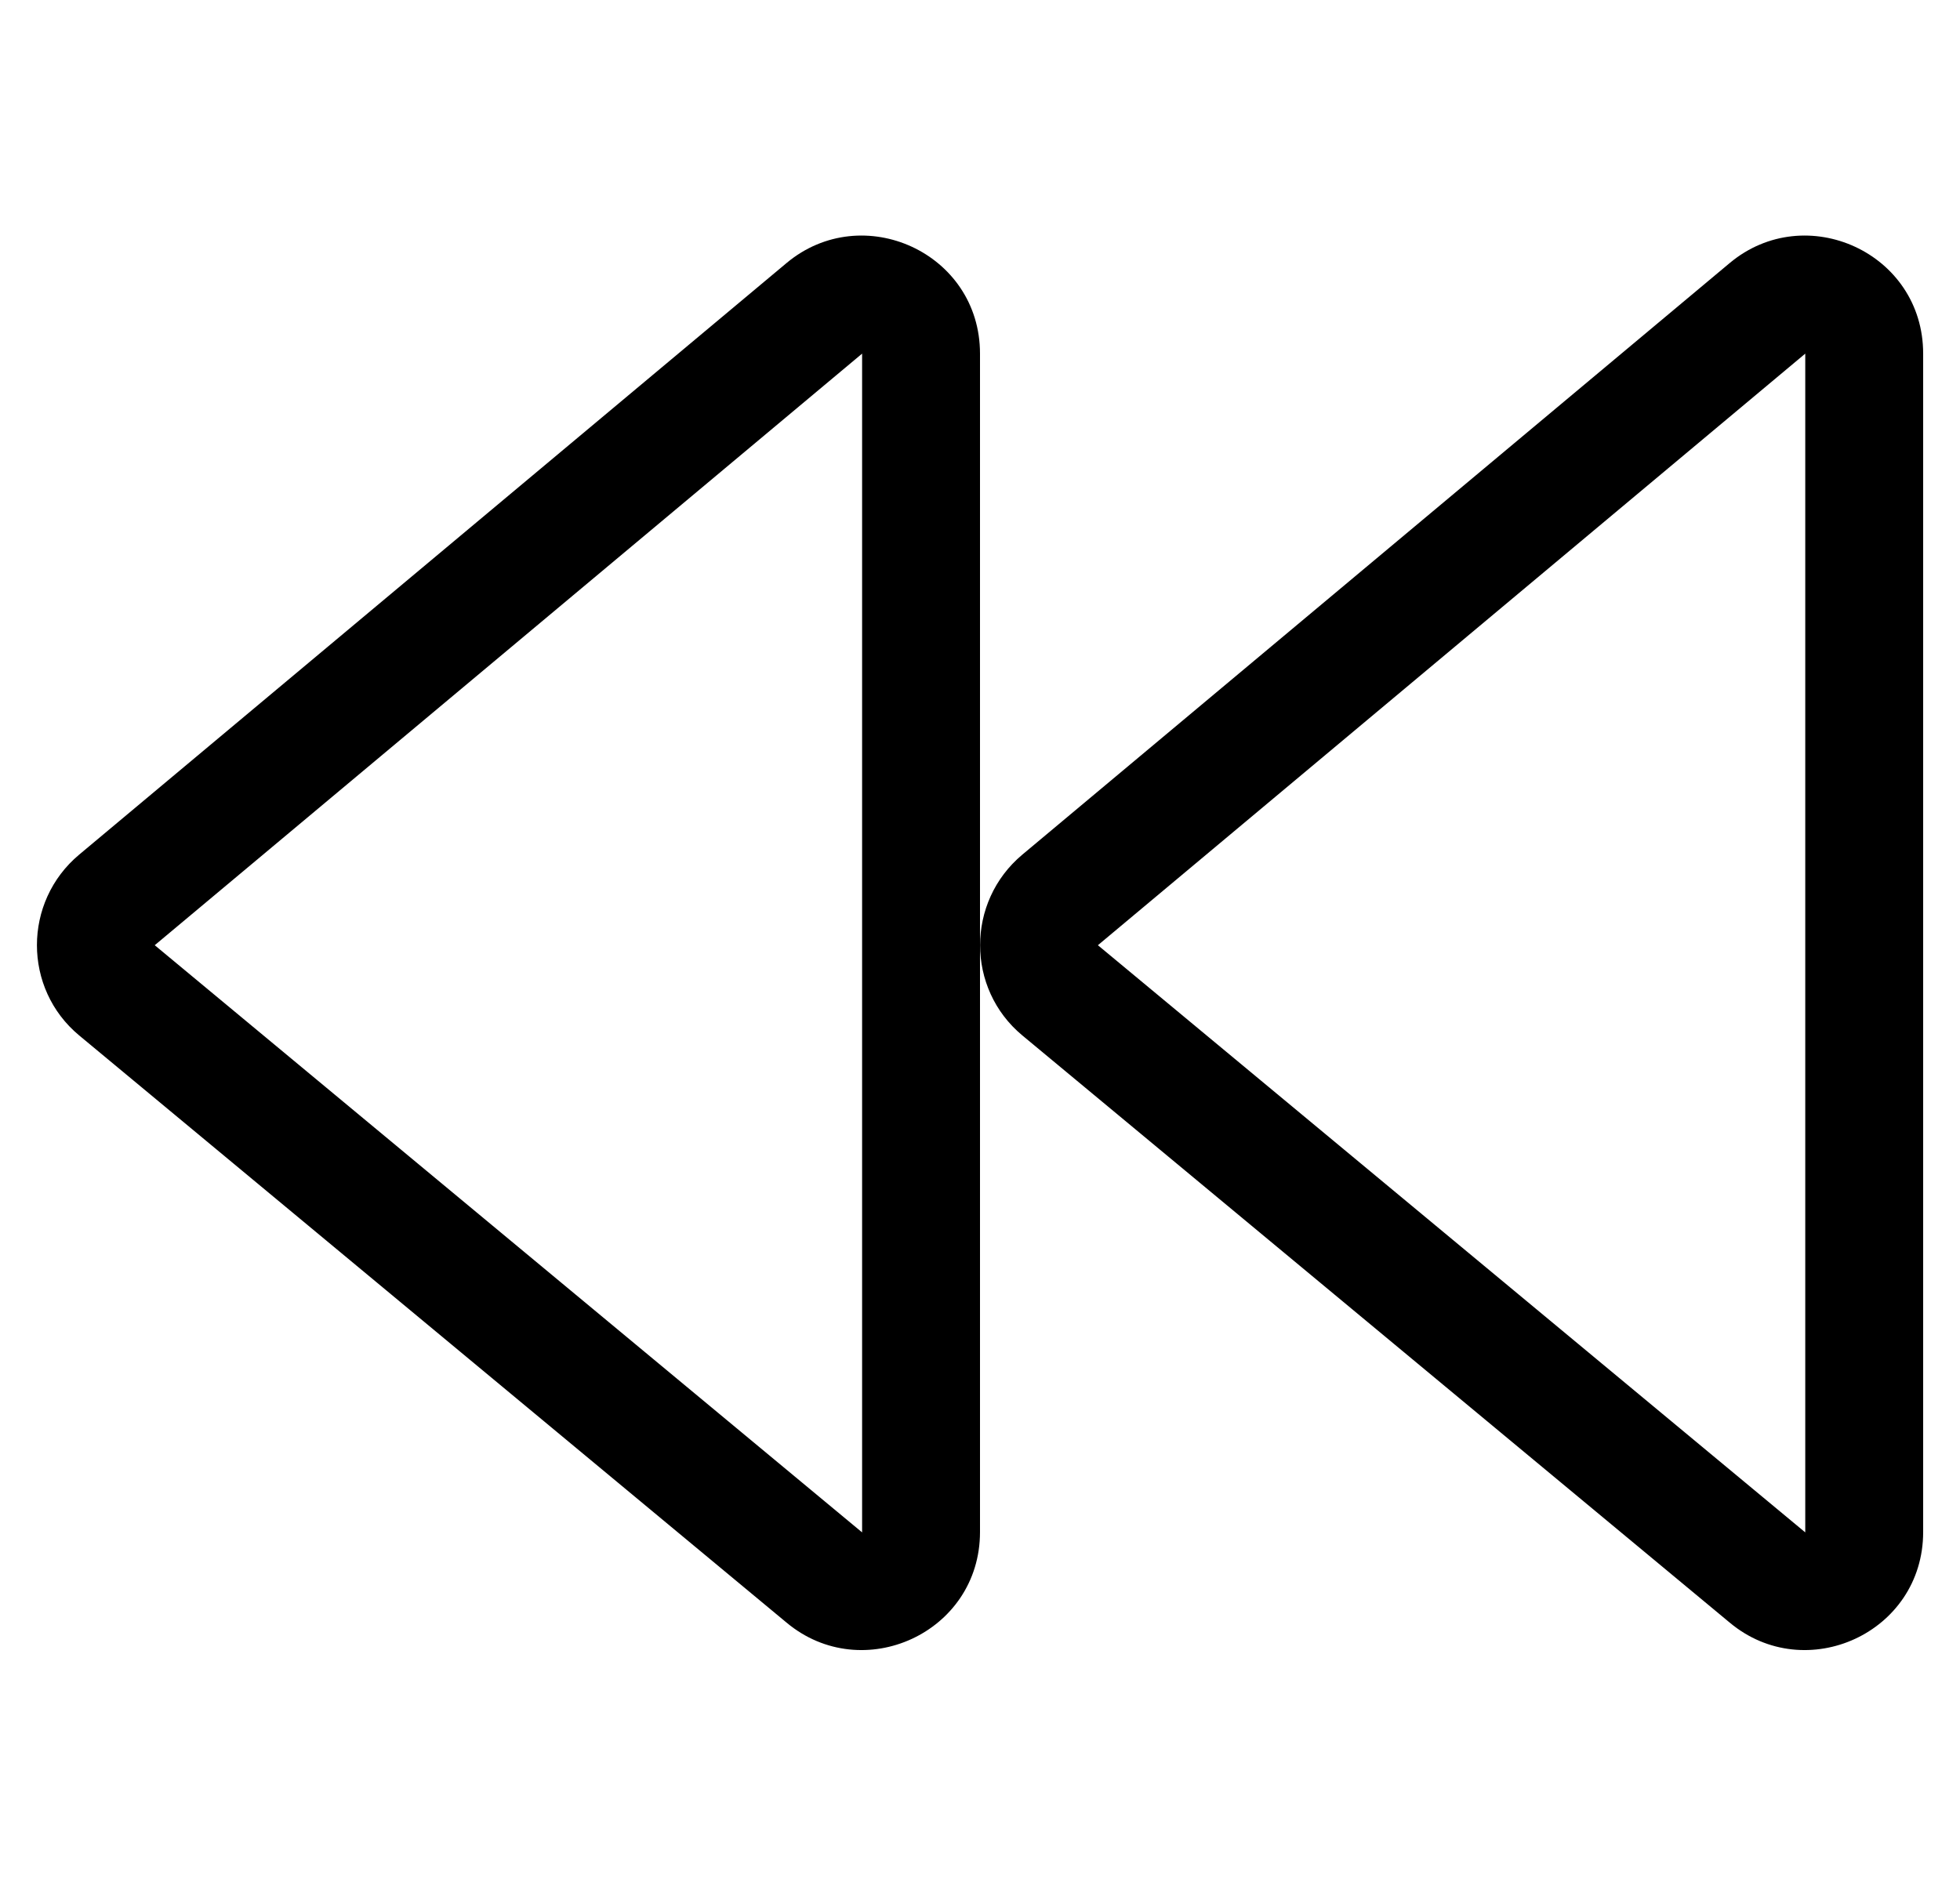 <?xml version="1.0" standalone="no"?>
<!DOCTYPE svg PUBLIC "-//W3C//DTD SVG 1.1//EN" "http://www.w3.org/Graphics/SVG/1.1/DTD/svg11.dtd" >
<svg xmlns="http://www.w3.org/2000/svg" xmlns:xlink="http://www.w3.org/1999/xlink" version="1.1" viewBox="-10 0 532 512">
   <path fill="currentColor"
d="M267.5 281.1c-15.3 -12.699 -15.3 -36.3 0 -49.1l192 -160.6c20.6 -17.2 52.5 -2.801 52.5 24.6v319.9c0 27.399 -31.9 41.8 -52.5 24.6zM288 256.6l192 159.4v-320zM11.5 281.1c-15.3 -12.699 -15.3 -36.3 0 -49.1
l192 -160.6c20.6 -17.2 52.5 -2.801 52.5 24.6v319.9c0 27.399 -31.9 41.8 -52.5 24.6zM32 256.6l192 159.4v-320z" />
</svg>
